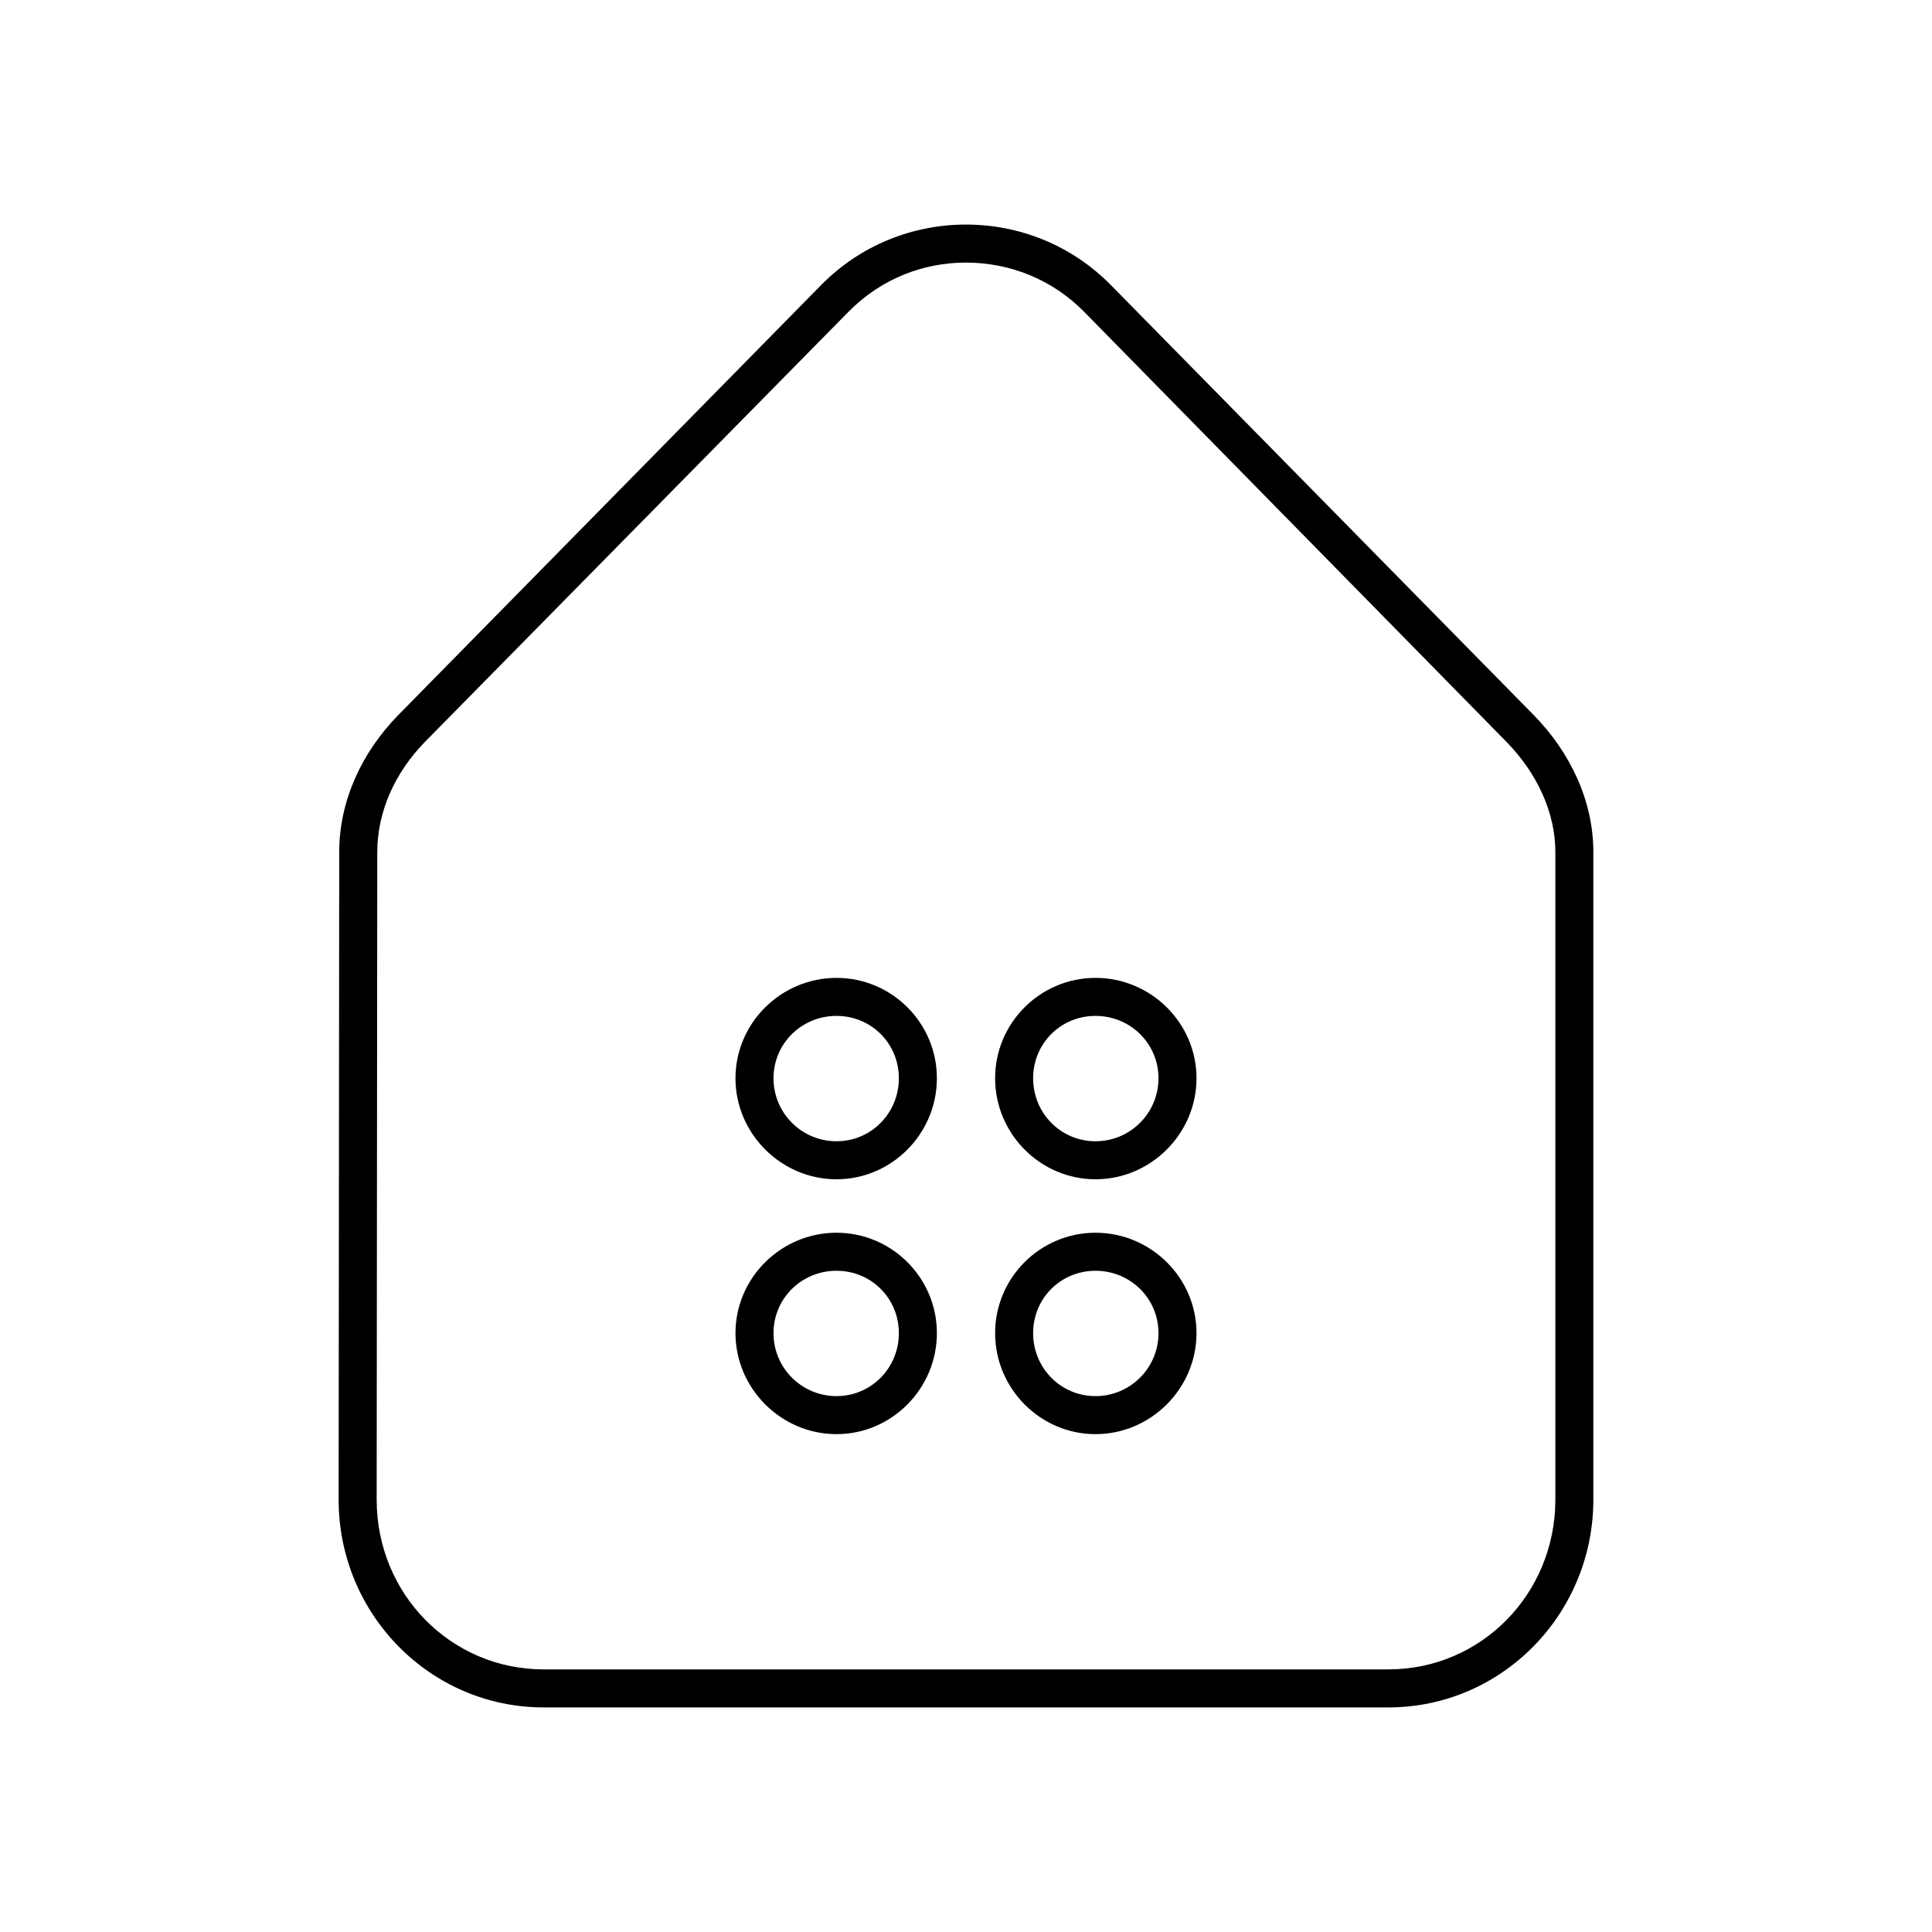 <?xml version="1.0" encoding="UTF-8"?>
<!-- Uploaded to: SVG Repo, www.svgrepo.com, Generator: SVG Repo Mixer Tools -->
<svg fill="#000000" width="800px" height="800px" version="1.1" viewBox="144 144 512 512" xmlns="http://www.w3.org/2000/svg">
 <path d="m400 203.51c-13.867 0-27.812 5.281-38.418 16.059l-111.94 113.83c-9.84 10-15.738 22.918-15.746 36.367l-0.156 171.61c-0.02 30.395 24.285 55.105 54.316 55.105h223.88c30.031 0 54.328-24.715 54.316-55.105v-171.61c-0.004-13.477-6.074-26.379-15.898-36.367l-111.94-113.83c-10.605-10.777-24.547-16.059-38.414-16.059zm0 10.078c11.309 0 22.645 4.238 31.328 13.066l111.79 113.83c8.223 8.359 13.062 18.836 13.066 29.285v171.61c0.008 25.066-19.707 45.027-44.242 45.027h-223.88c-24.535 0-44.258-19.961-44.242-45.027l0.16-171.61c0.004-10.48 4.543-20.941 12.75-29.285l112.1-113.83c8.688-8.828 19.867-13.066 31.176-13.066zm-34.324 189.56c-14.668 0-26.766 11.938-26.766 26.605 0 14.668 12.098 26.766 26.766 26.766s26.609-12.098 26.609-26.766c0-14.668-11.941-26.605-26.609-26.605zm68.645 0c-14.668 0-26.605 11.938-26.605 26.605 0 14.668 11.938 26.766 26.605 26.766 14.668 0 26.766-12.098 26.766-26.766 0-14.668-12.098-26.605-26.766-26.605zm-68.645 10.074c9.223 0 16.531 7.309 16.531 16.531s-7.309 16.691-16.531 16.691c-9.223 0-16.688-7.469-16.688-16.691s7.465-16.531 16.688-16.531zm68.645 0c9.223 0 16.688 7.309 16.688 16.531s-7.465 16.691-16.688 16.691c-9.223 0-16.531-7.469-16.531-16.691s7.309-16.531 16.531-16.531zm-68.645 57.465c-14.668 0-26.766 11.941-26.766 26.609s12.098 26.766 26.766 26.766 26.609-12.098 26.609-26.766-11.941-26.609-26.609-26.609zm68.645 0c-14.668 0-26.605 11.941-26.605 26.609s11.938 26.766 26.605 26.766c14.668 0 26.766-12.098 26.766-26.766s-12.098-26.609-26.766-26.609zm-68.645 10.078c9.223 0 16.531 7.309 16.531 16.531s-7.309 16.688-16.531 16.688c-9.223 0-16.688-7.465-16.688-16.688s7.465-16.531 16.688-16.531zm68.645 0c9.223 0 16.688 7.309 16.688 16.531s-7.465 16.688-16.688 16.688c-9.223 0-16.531-7.465-16.531-16.688s7.309-16.531 16.531-16.531z"/>
</svg>